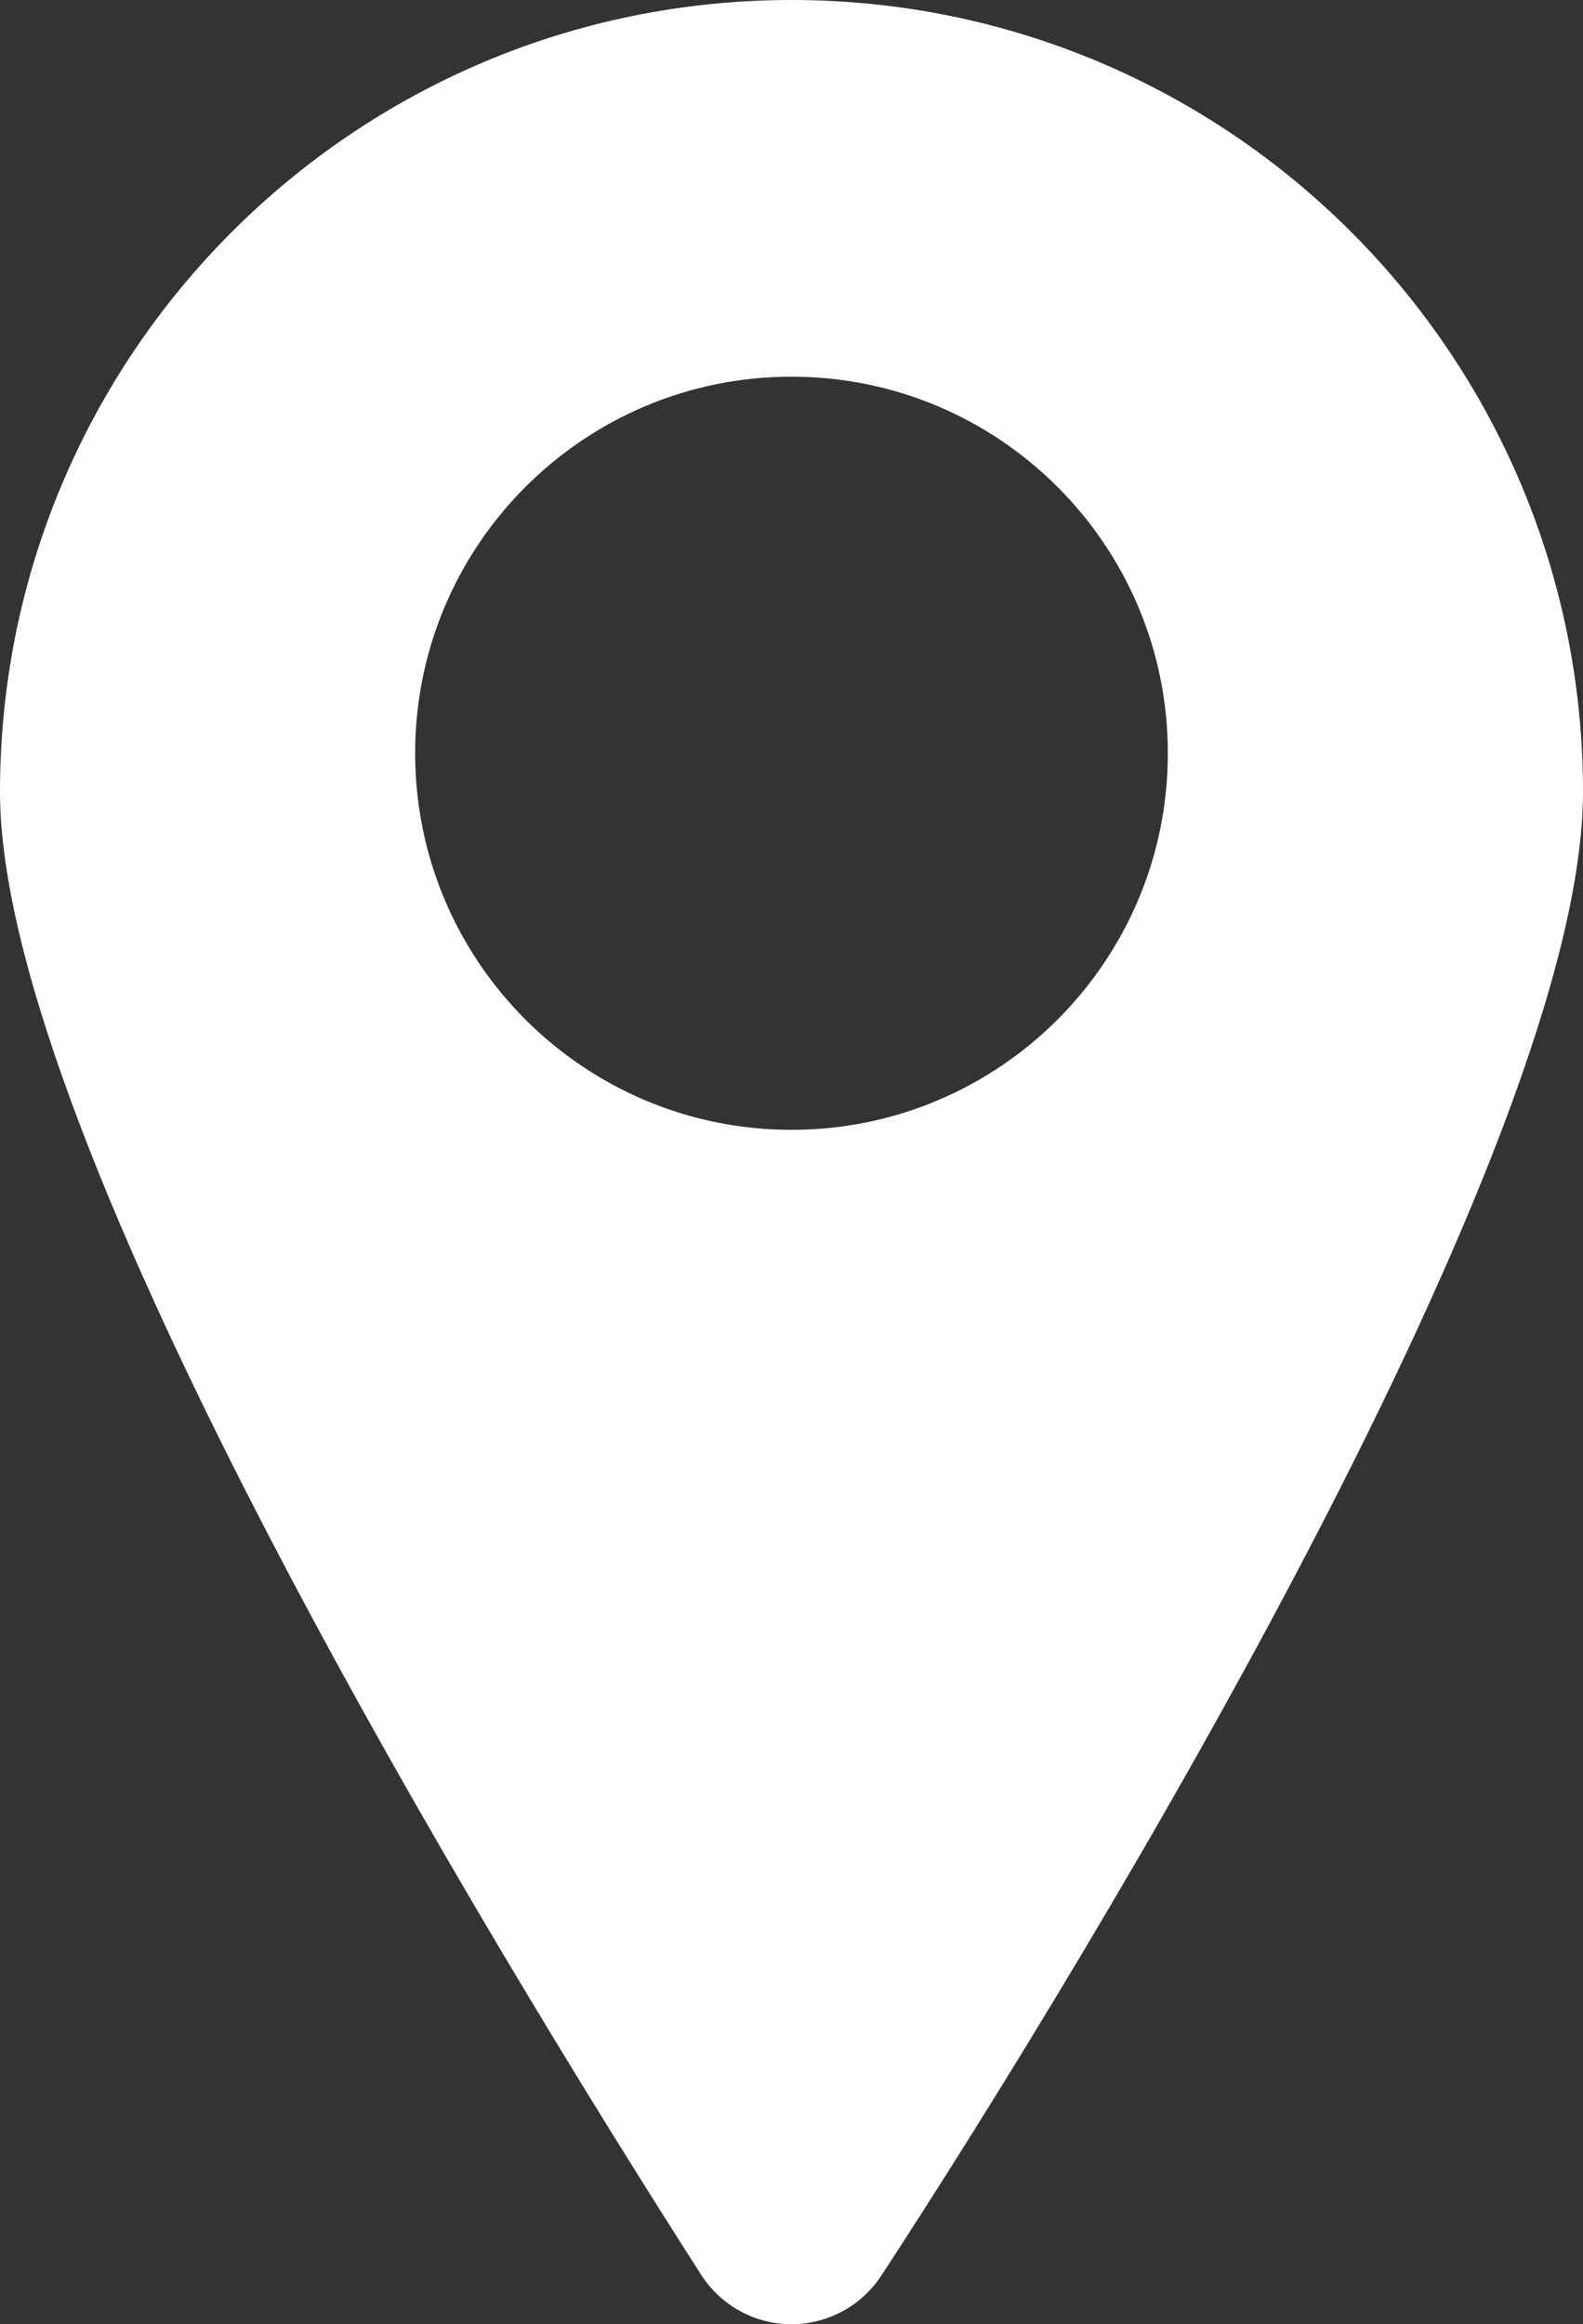 <?xml version="1.0" encoding="UTF-8"?>
<svg id="Layer_2" data-name="Layer 2" xmlns="http://www.w3.org/2000/svg" viewBox="0 0 14.154 20.769">
  <rect x="0" y="0" width="14.154" height="20.769" fill="#333333" stroke="none"/>
  <defs>
    <style>
      .cls-1 {
        fill: #fff;
        stroke-width: 0px;
      }
    </style>
  </defs>
  <g id="Layer_1-2" data-name="Layer 1">
    <path class="cls-1" d="m7.077,20.769c.327-.001.631-.167.808-.442,1.923-2.942,6.269-10.125,6.269-13.25,0-3.909-3.168-7.077-7.077-7.077S0,3.168,0,7.077c0,3.125,4.385,10.308,6.269,13.25.177.275.481.442.808.442ZM3.712,6.731c0-1.859,1.507-3.365,3.365-3.365s3.365,1.507,3.365,3.365-1.507,3.365-3.365,3.365-3.365-1.507-3.365-3.365Z"/>
  </g>
</svg>